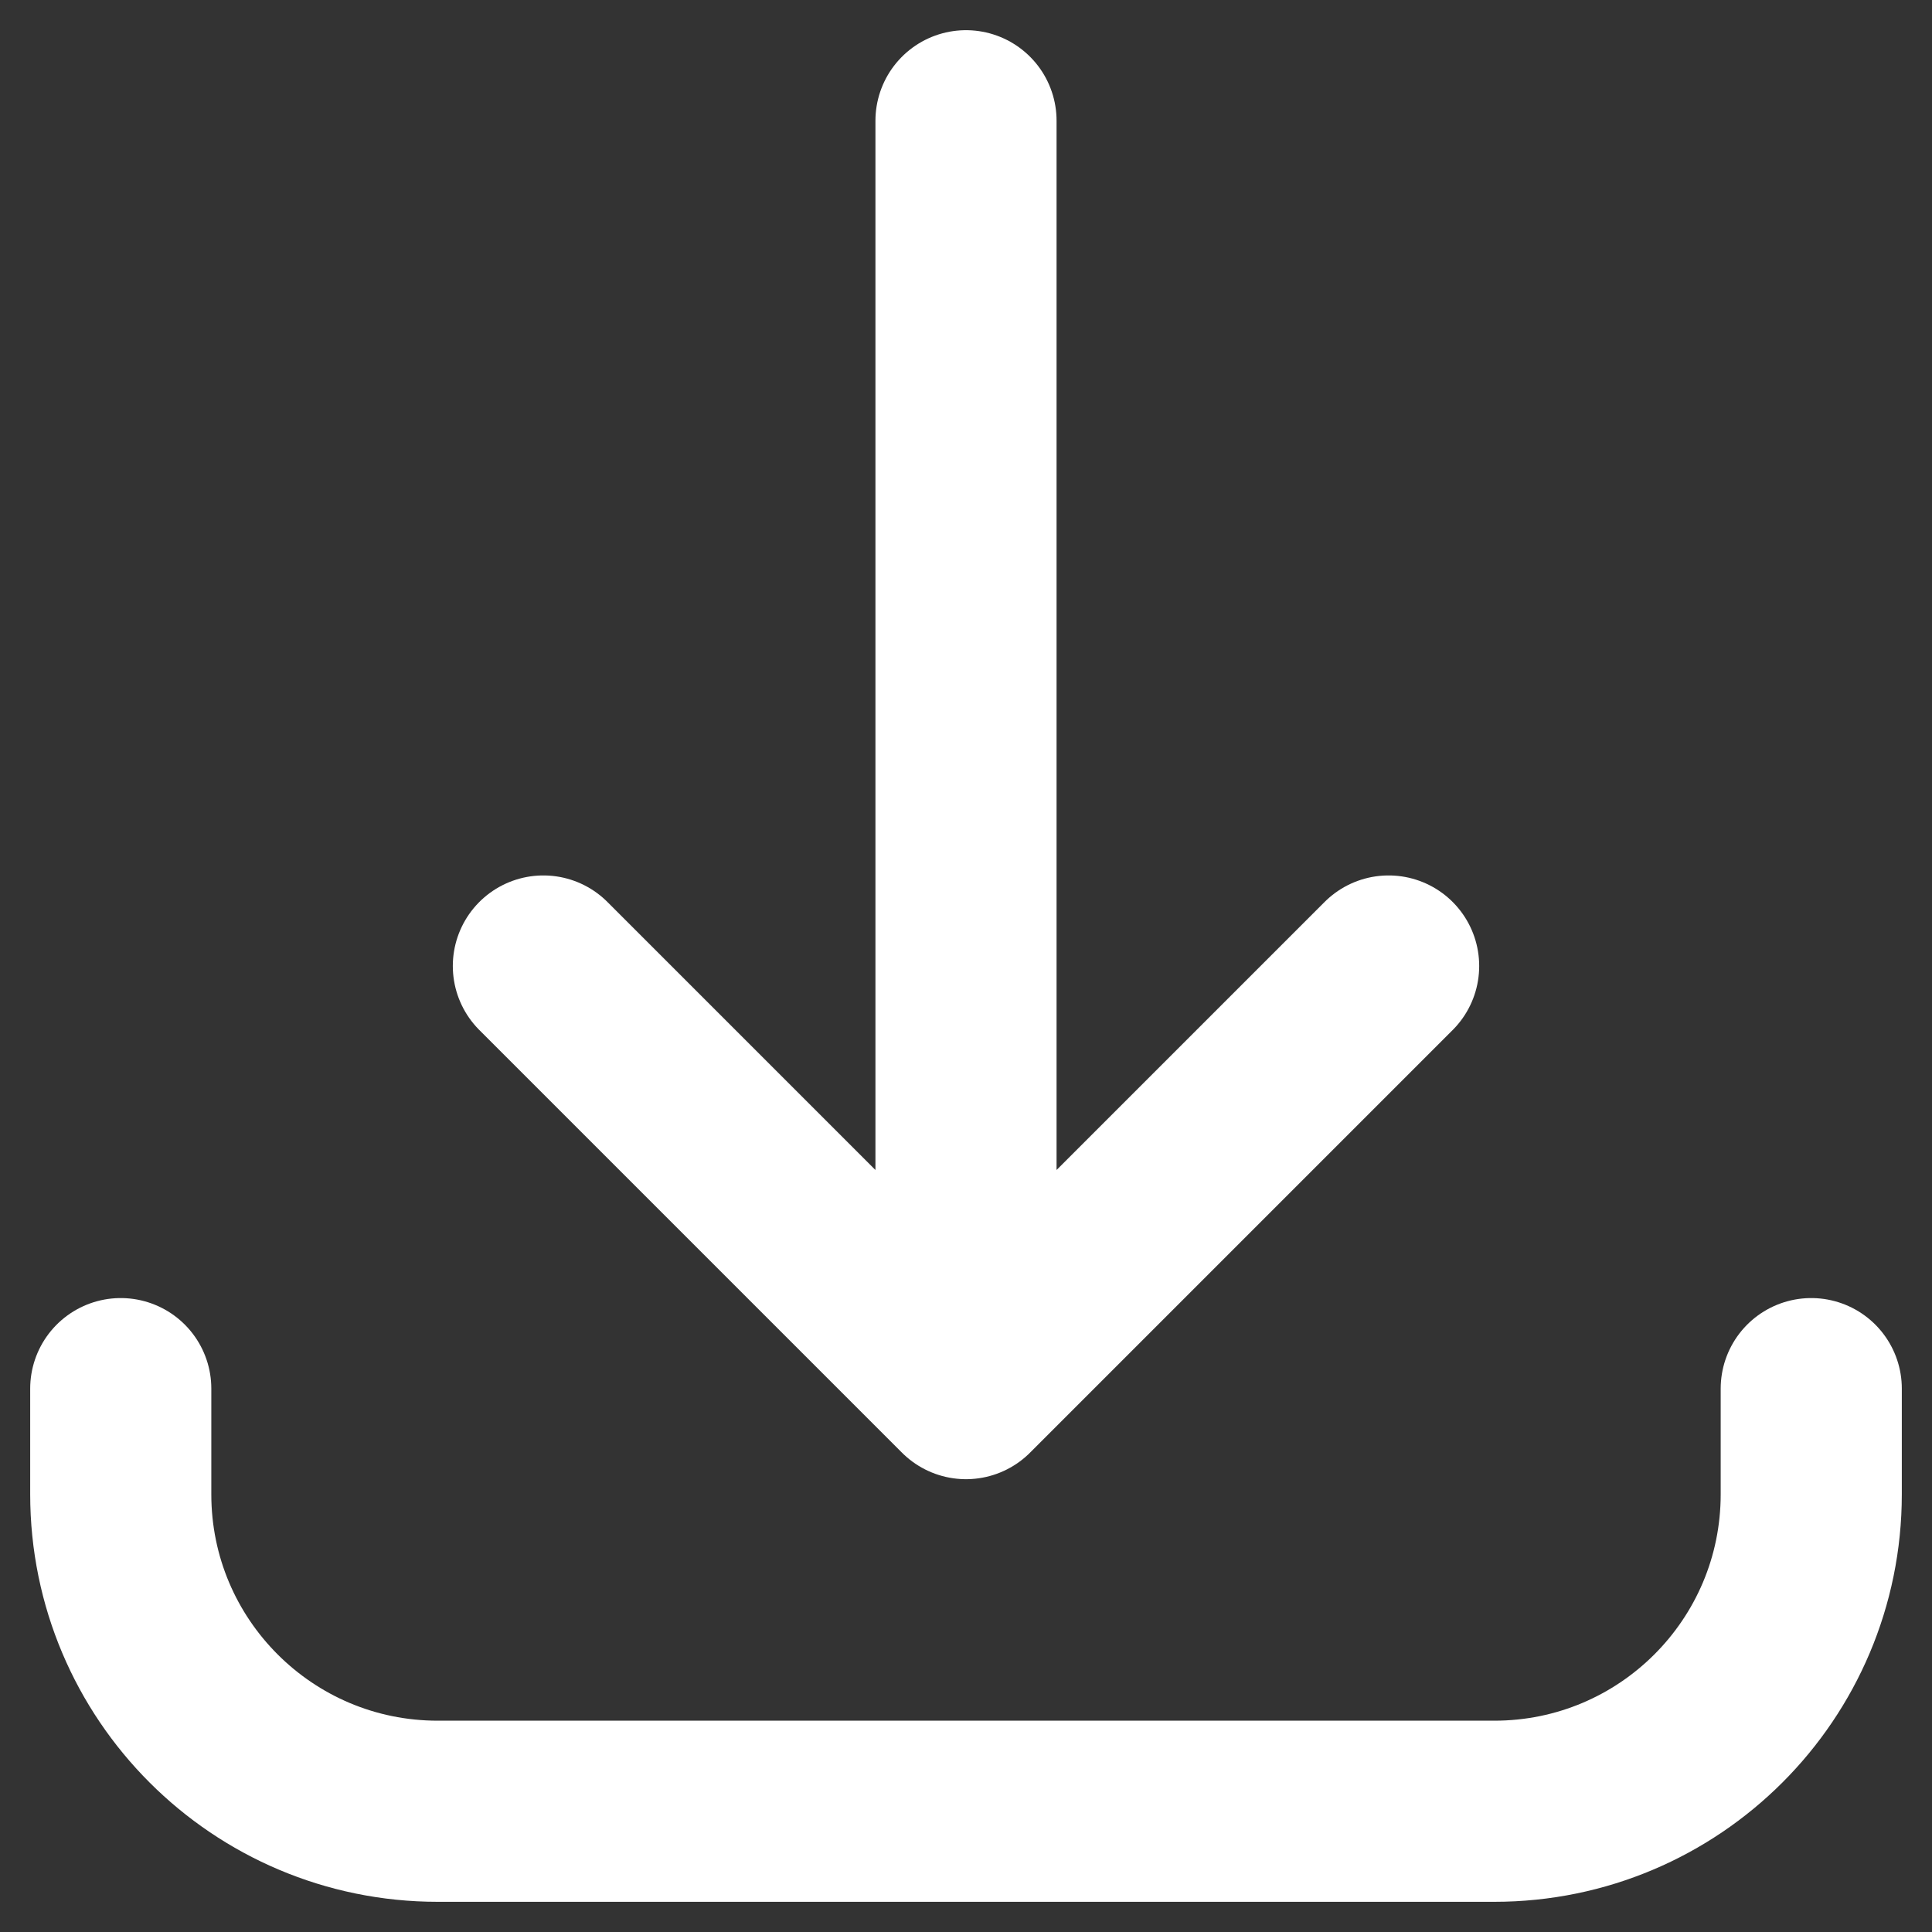 <svg width="16" height="16" viewBox="0 0 16 16" fill="none" xmlns="http://www.w3.org/2000/svg">
<rect x="0" y="0" width="16" height="16" fill="#333333" stroke="none"/>
<path d="M1 11.5L1 12.375C1 13.825 2.175 15 3.625 15L12.375 15C13.825 15 15 13.825 15 12.375L15 11.5M11.5 8L8 11.5M8 11.5L4.5 8M8 11.5L8 1" stroke="white" stroke-width="1.5" stroke-linecap="round" stroke-linejoin="round"/>
</svg>

